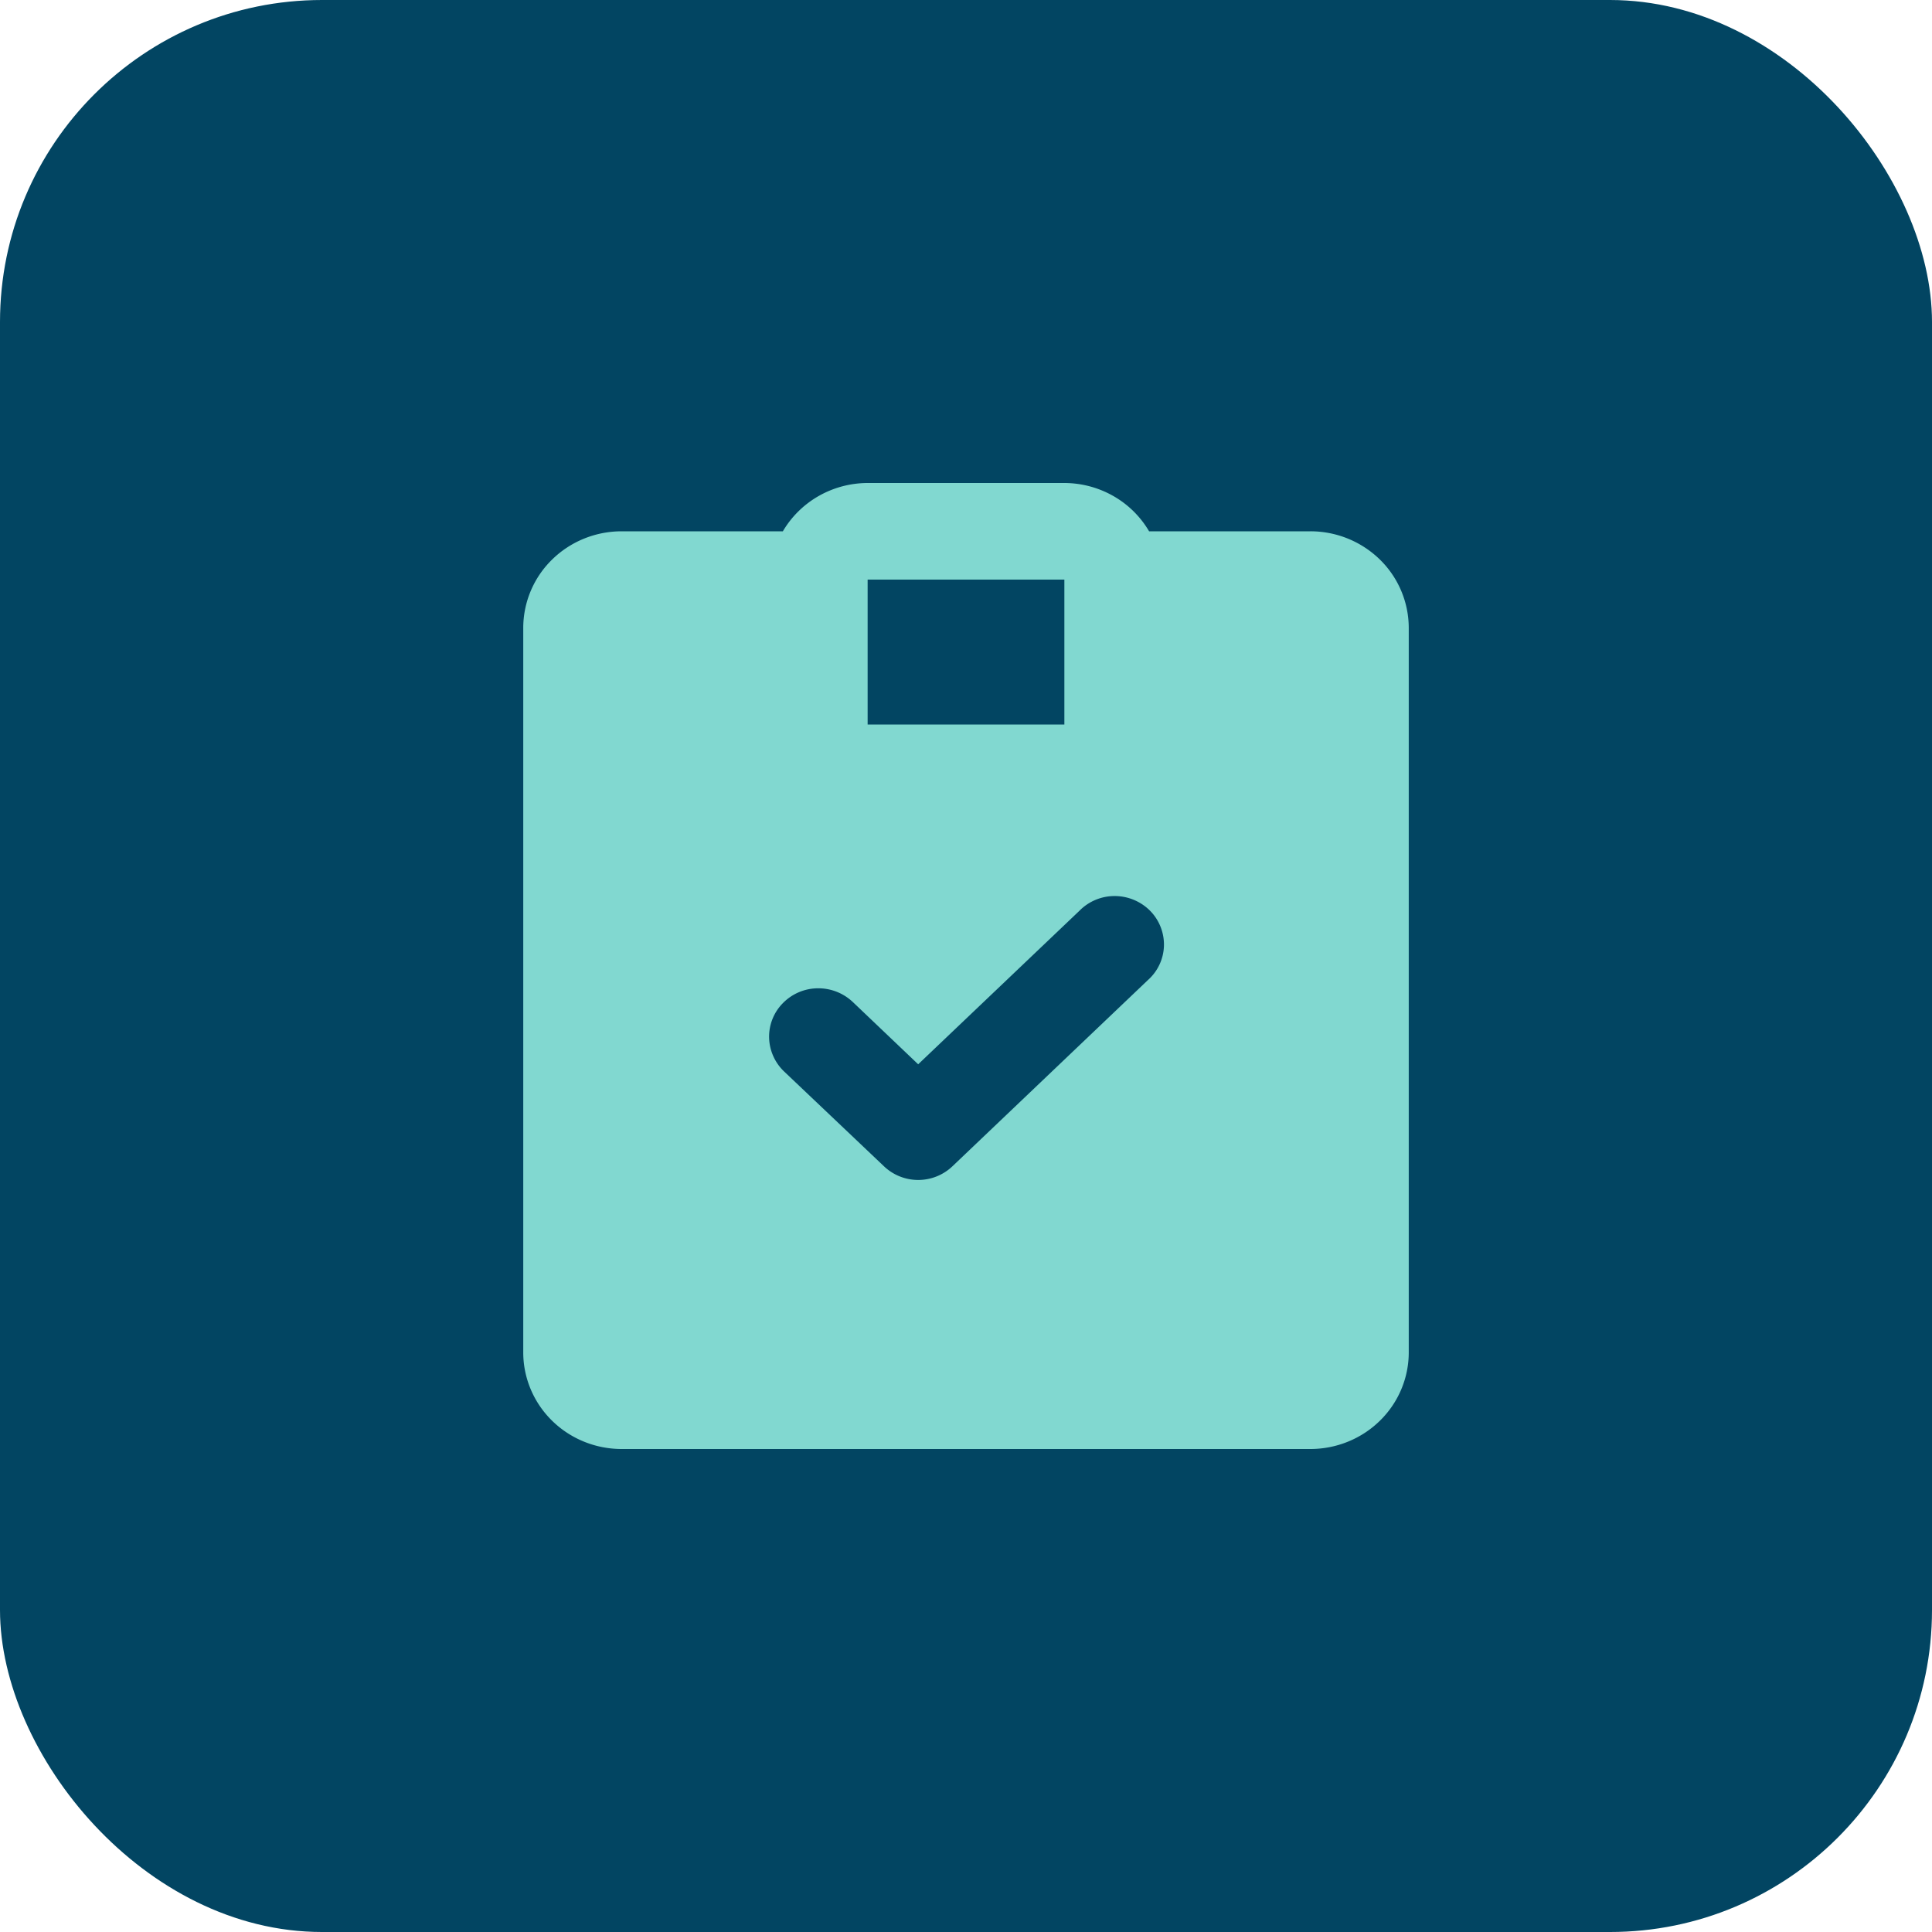 <svg xmlns="http://www.w3.org/2000/svg" width="48" height="48" fill="none" viewBox="0 0 48 48"><rect width="48" height="48" fill="#024562" rx="8"></rect><path fill="#81D8D0" d="M32.556 13.2h-4.007a2.415 2.415 0 0 0-.889-.877A2.471 2.471 0 0 0 26.444 12h-4.888a2.471 2.471 0 0 0-1.216.323c-.37.211-.676.513-.89.877h-4.006c-.648 0-1.27.253-1.728.703A2.378 2.378 0 0 0 13 15.6v18c0 .636.258 1.247.716 1.697.458.45 1.08.703 1.728.703h17.112c.648 0 1.27-.253 1.728-.703.459-.45.716-1.06.716-1.697v-18a2.38 2.38 0 0 0-.716-1.697 2.468 2.468 0 0 0-1.728-.703Zm-11 1.2h4.888V18h-4.888v-3.6Zm6.966 9.947-4.858 4.628a1.234 1.234 0 0 1-1.703 0l-2.483-2.357a1.202 1.202 0 0 1-.37-.846 1.185 1.185 0 0 1 .348-.855 1.226 1.226 0 0 1 .862-.363 1.246 1.246 0 0 1 .87.341l1.624 1.547 4.009-3.817a1.222 1.222 0 0 1 .877-.363 1.242 1.242 0 0 1 .875.365 1.197 1.197 0 0 1 .345.87 1.182 1.182 0 0 1-.396.85Z"></path></svg>
